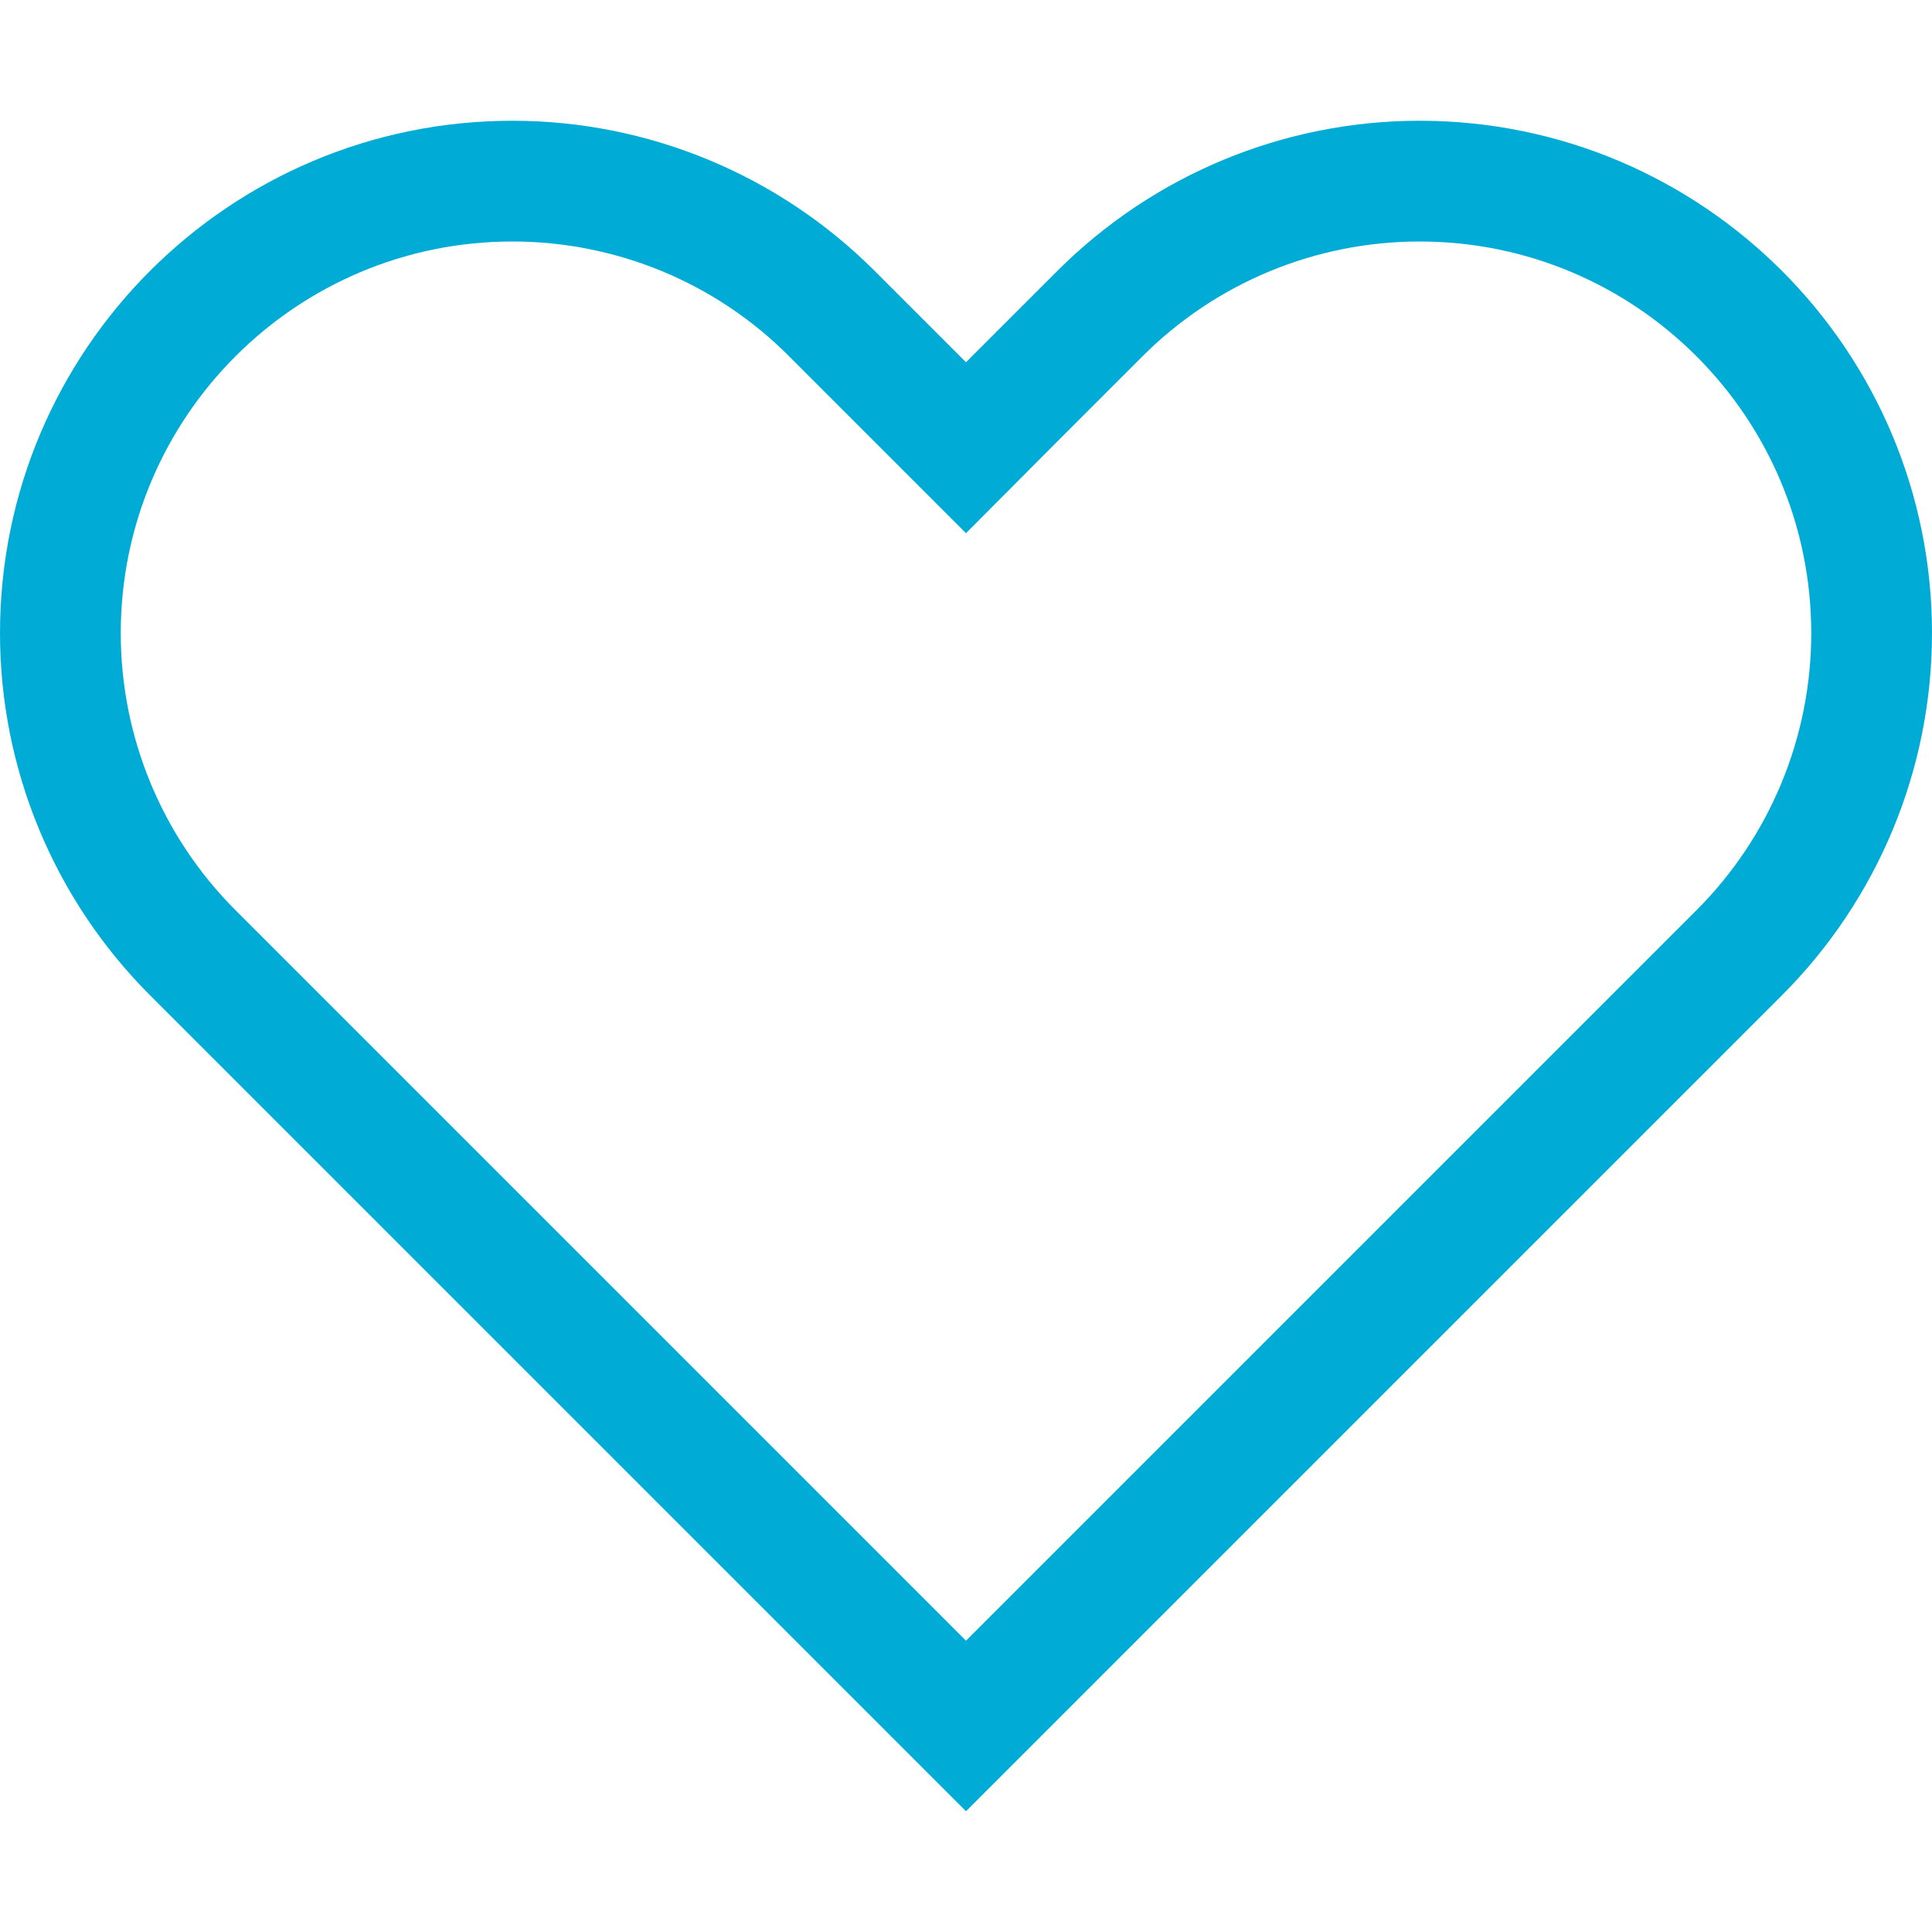 <?xml version="1.0" encoding="UTF-8"?>
<svg id="Layer_1" xmlns="http://www.w3.org/2000/svg" version="1.1" viewBox="0 0 512 512">
  <!-- Generator: Adobe Illustrator 29.5.1, SVG Export Plug-In . SVG Version: 2.1.0 Build 141)  -->
  <defs>
    <style>
      .st0 {
        fill: #00acd6;
      }
    </style>
  </defs>
  <path class="st0" d="M256,141.3l-22.6-22.6-24.3-24.3c-19.4-19.5-45.8-30.4-73.3-30.4-57.3,0-103.8,46.5-103.8,103.8,0,27.5,10.9,53.9,30.4,73.4l24.2,24.2,169.4,169.4,169.4-169.4,24.2-24.2c19.5-19.5,30.4-45.9,30.4-73.4,0-57.3-46.5-103.8-103.8-103.8-27.5,0-53.9,10.9-73.4,30.4l-24.2,24.2-22.6,22.7ZM278.6,457.4l-22.6,22.6-22.6-22.6-169.4-169.4-24.2-24.2C14.3,238.3,0,203.8,0,167.8,0,92.8,60.8,32,135.8,32c36,0,70.5,14.3,96,39.8l1.6,1.6,22.6,22.6,22.6-22.6,1.6-1.6c25.5-25.5,60-39.8,96-39.8,75,0,135.8,60.8,135.8,135.8,0,36-14.3,70.5-39.8,96l-24.2,24.2-169.4,169.4h0Z"/>
</svg>